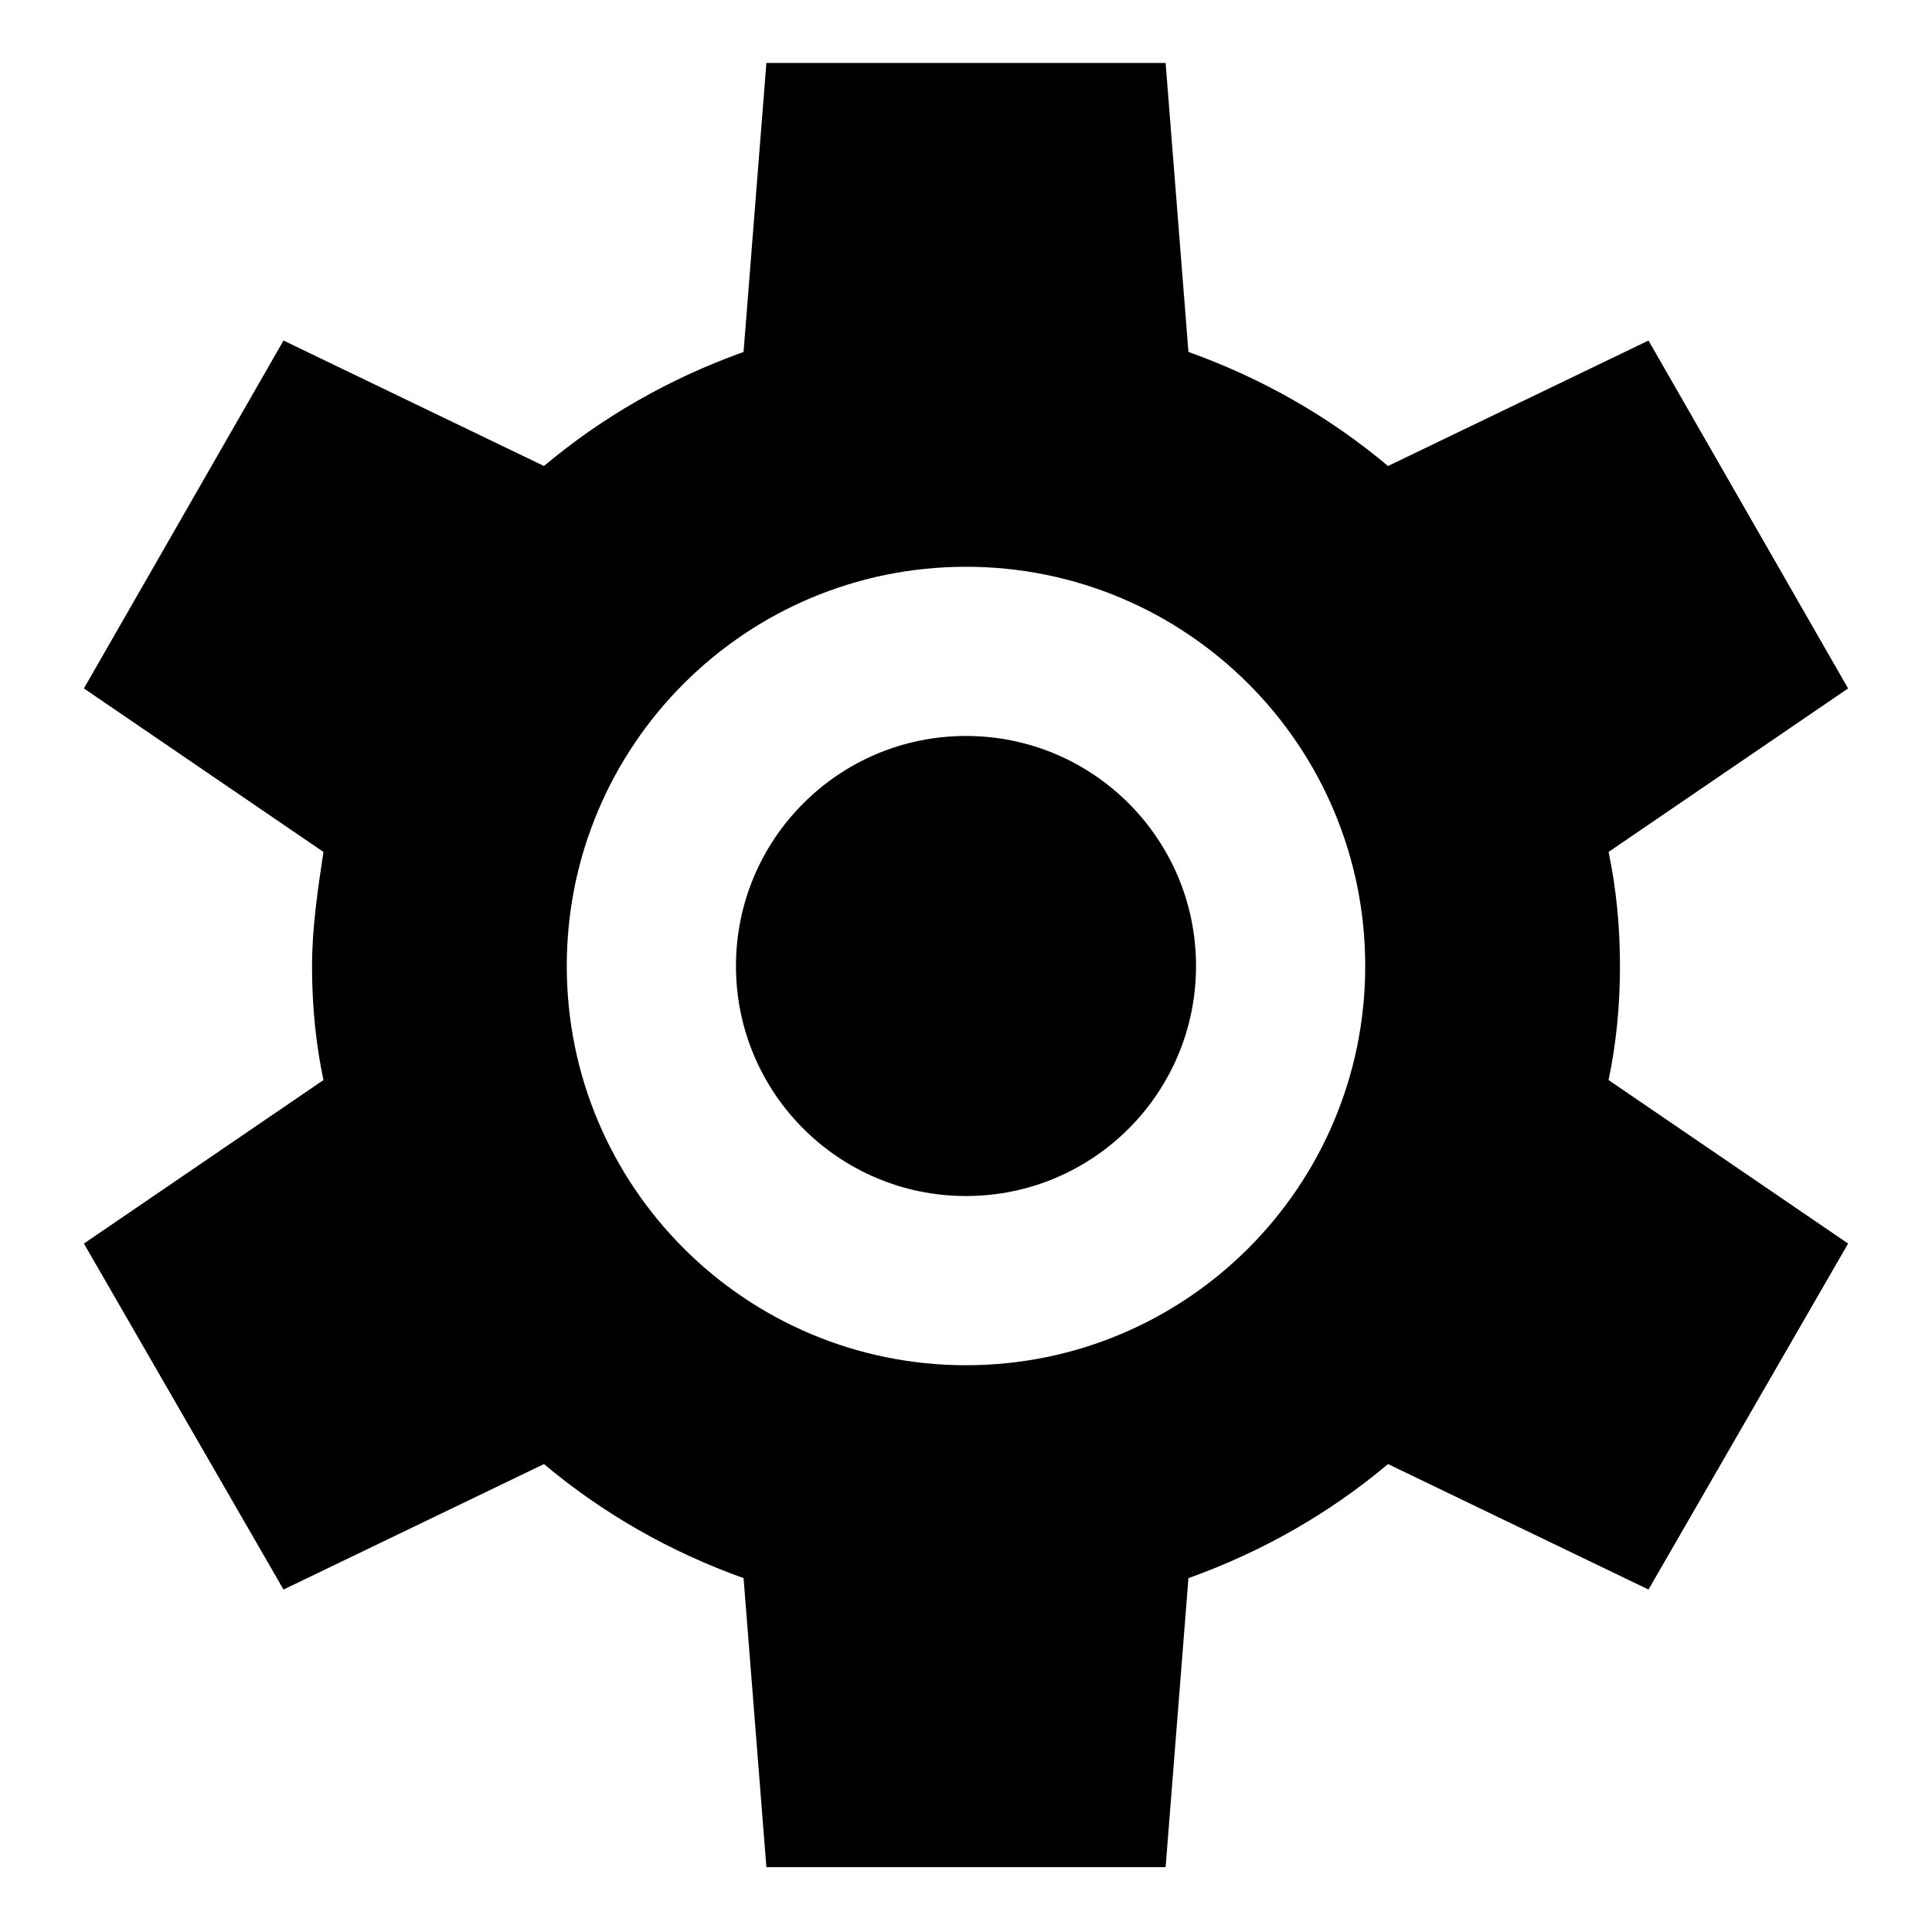<?xml version="1.0" encoding="UTF-8"?>
<!-- The Best Svg Icon site in the world: iconSvg.co, Visit us! https://iconsvg.co -->
<svg fill="#000000" width="800px" height="800px" version="1.1" viewBox="144 144 512 512" xmlns="http://www.w3.org/2000/svg">
 <g>
  <path d="m573.31 400c0-10.578-1.008-20.656-3.023-30.23l63.48-43.328-52.898-92.195-69.023 33.25c-15.617-13.098-33.25-23.176-52.898-30.23l-6.047-76.578h-105.8l-6.047 76.578c-19.648 7.055-37.281 17.129-52.898 30.23l-69.023-33.25-52.898 92.195 63.48 43.328c-1.512 10.078-3.023 20.152-3.023 30.23 0 10.578 1.008 20.656 3.023 30.23l-63.48 43.324 52.898 91.691 69.023-33.25c15.617 13.098 33.25 23.176 52.898 30.23l6.047 76.578h105.8l6.047-76.578c19.648-7.055 37.281-17.129 52.898-30.23l69.023 33.25 52.898-91.691-63.48-43.328c2.016-9.57 3.023-19.648 3.023-30.227zm-173.31 105.8c-58.441 0-105.8-47.359-105.8-105.8s47.359-105.8 105.8-105.8 105.8 47.359 105.8 105.8c-0.004 58.445-47.359 105.8-105.8 105.8z"/>
  <path d="m460.96 400c0 33.668-27.293 60.961-60.961 60.961s-60.961-27.293-60.961-60.961 27.293-60.961 60.961-60.961 60.961 27.293 60.961 60.961"/>
 </g>
</svg>